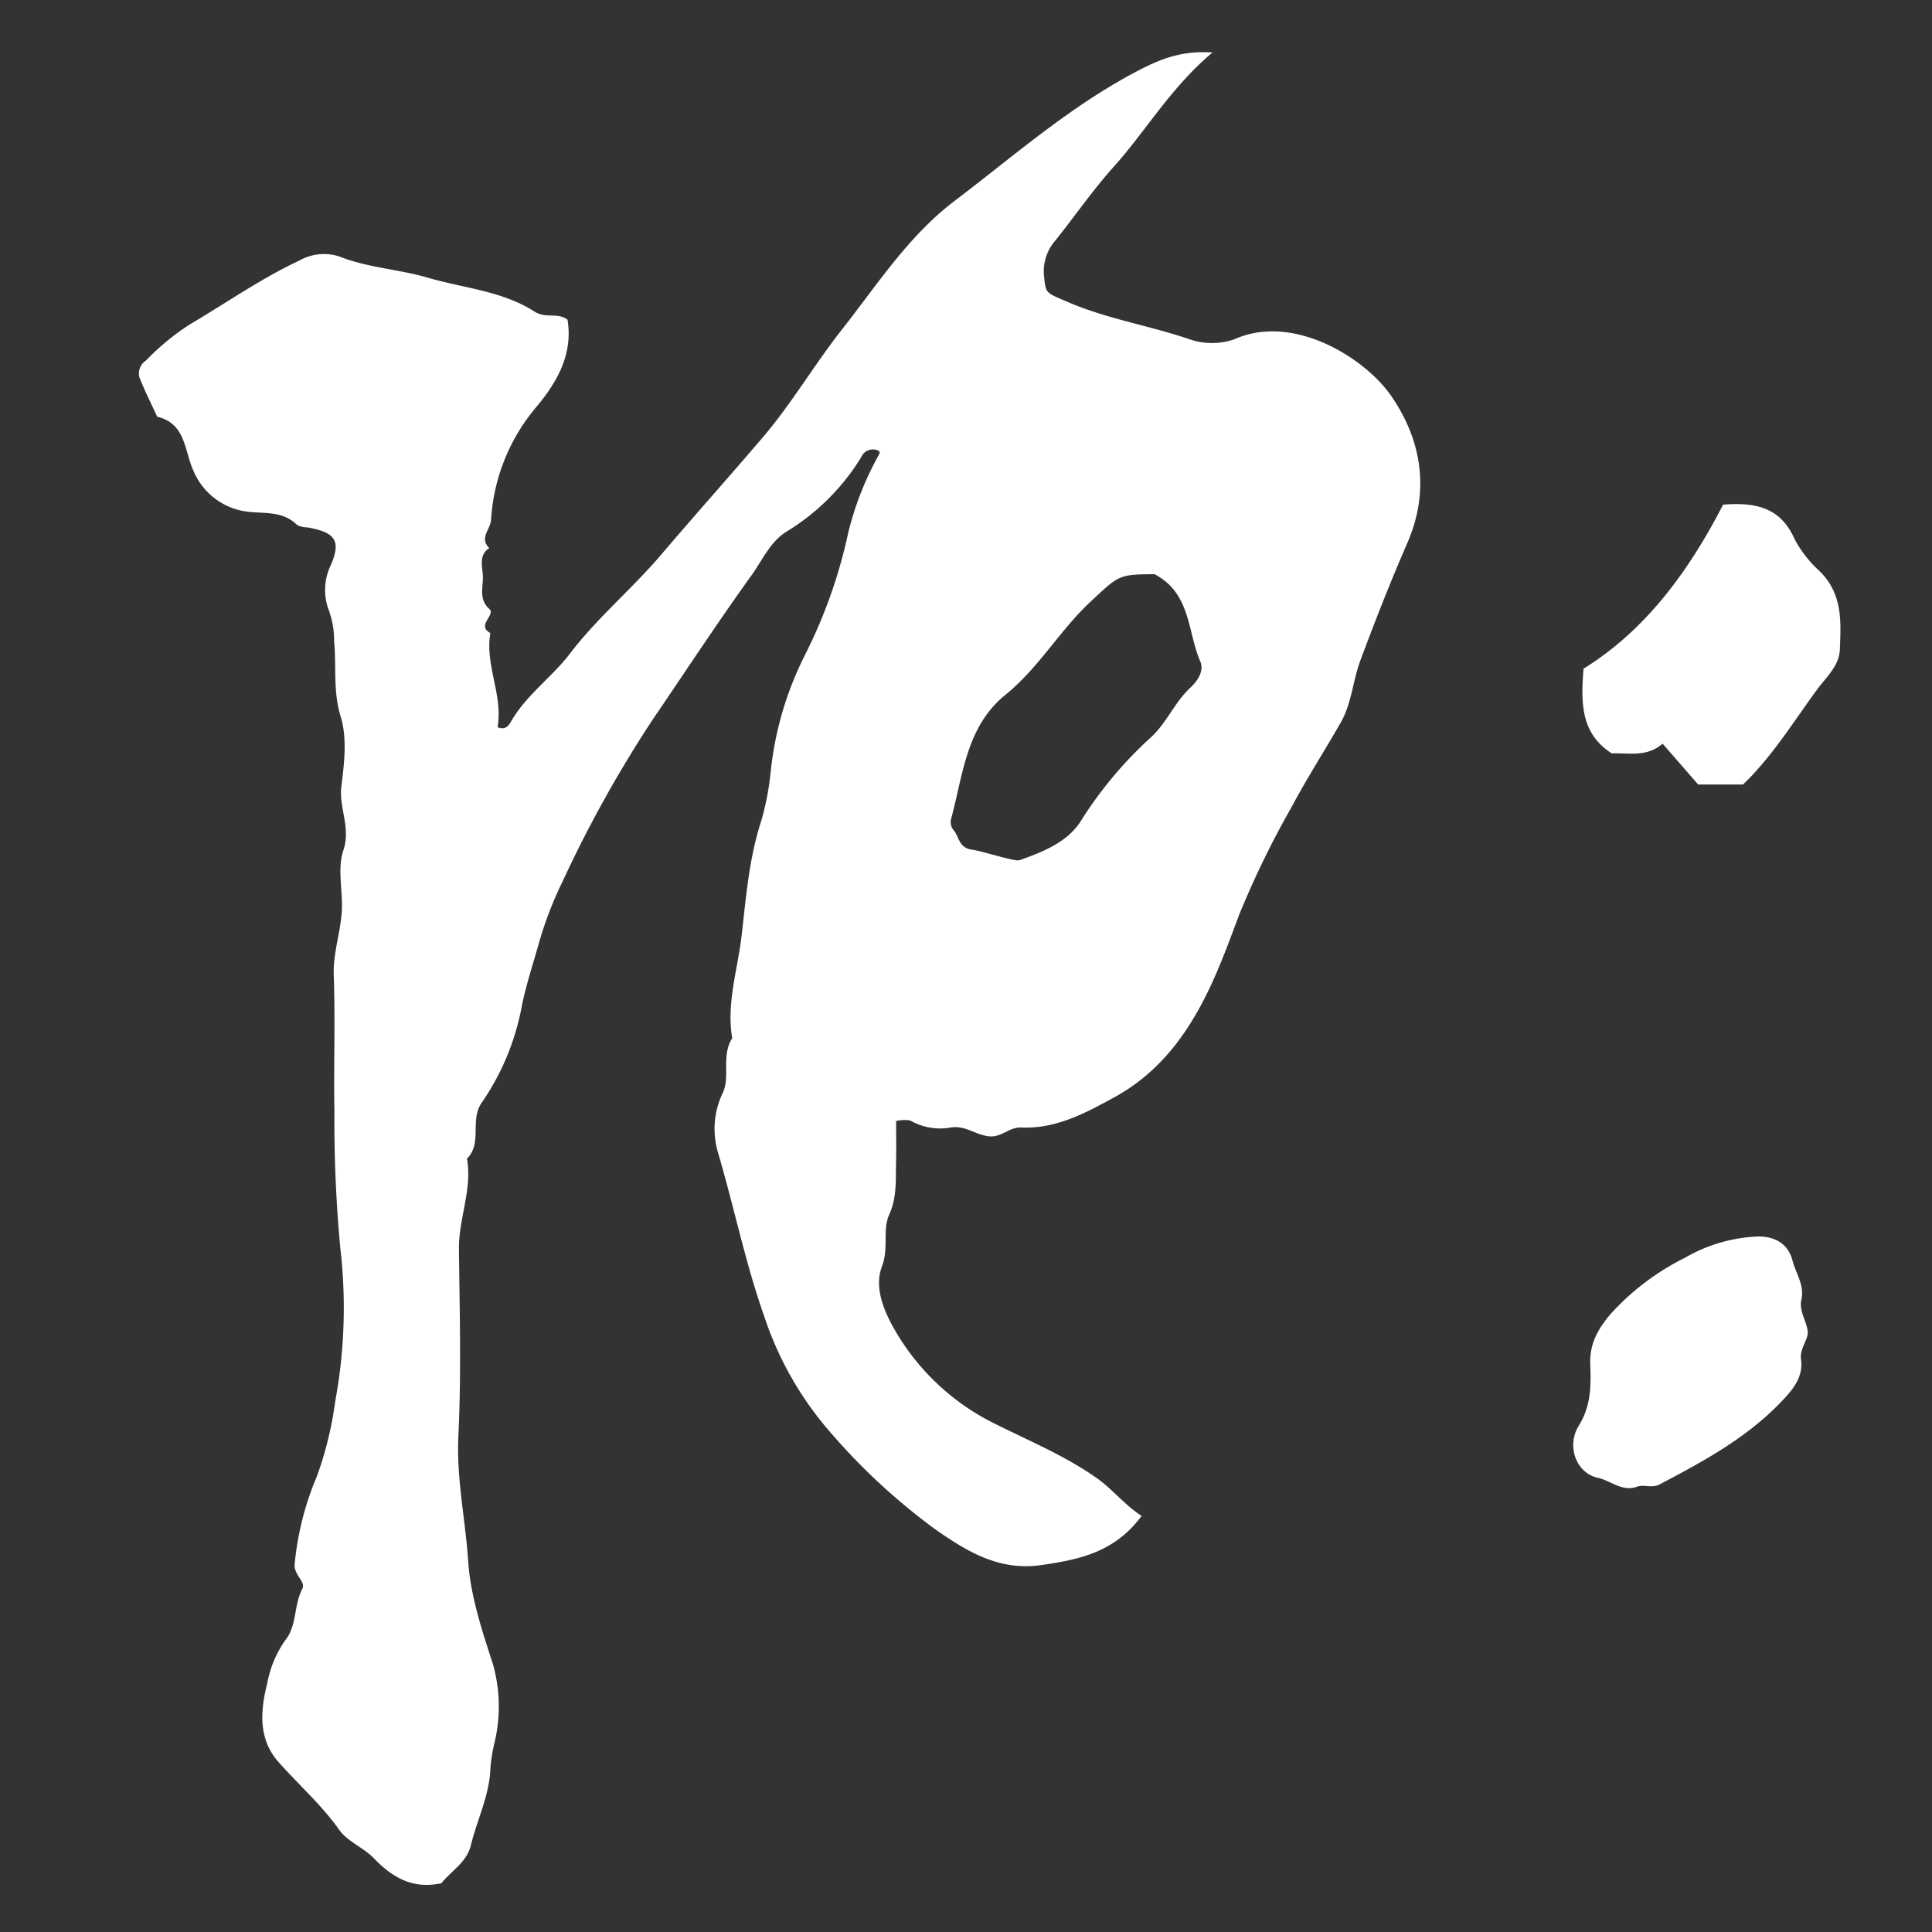 <svg xmlns="http://www.w3.org/2000/svg" width="250" height="250" viewBox="0 0 250 250">
  <rect x="0" y="0" width="250" height="250" fill="#333333" stroke="none"/>
  <defs>
    <style>
      .cls-1 {
        fill: #fff;
        fill-rule: evenodd;
      }
    </style>
  </defs>
  <path id="re:" class="cls-1" d="M147.719,196.166c-3.535,4.759-8.142,5.651-12.987,6.356-5.467.794-9.652-1.793-13.739-4.652a81.274,81.274,0,0,1-14.151-13.241,43.5,43.5,0,0,1-7.957-14.317c-2.449-6.917-3.9-14.164-5.99-21.214a10.786,10.786,0,0,1,.638-7.7c0.978-2.033-.229-4.841,1.218-7.052-0.772-4.485.691-8.831,1.2-13.179,0.589-4.989.959-10.094,2.573-15.007a36.459,36.459,0,0,0,1.231-6.553,43.4,43.4,0,0,1,4.392-14.825,65.319,65.319,0,0,0,5.61-15.827,40.236,40.236,0,0,1,3.911-10c0.173-.322.259-0.487-0.016-0.64a1.638,1.638,0,0,0-2.212.849,29.011,29.011,0,0,1-9.581,9.577c-2.179,1.3-3.181,3.714-4.589,5.67-4.449,6.178-8.62,12.556-12.909,18.849A160.828,160.828,0,0,0,72.742,114.18a47.971,47.971,0,0,0-3,7.826c-0.757,2.714-1.66,5.4-2.215,8.156a32.3,32.3,0,0,1-5.161,12.477c-1.646,2.317.111,5.262-1.943,7.289,0.718,3.987-1.082,7.744-1.037,11.688,0.092,8.07.314,16.156-.072,24.208-0.263,5.5.913,10.817,1.271,16.222,0.3,4.477,1.784,8.936,3.189,13.259A20.016,20.016,0,0,1,64,225.452a21.2,21.2,0,0,0-.535,3.268c-0.1,3.547-1.718,6.7-2.534,10.057-0.541,2.224-2.561,3.328-3.82,4.914-3.687.8-6.335-.736-8.746-3.245-1.327-1.381-3.4-2.144-4.464-3.656-2.31-3.27-5.291-5.868-7.9-8.83-2.628-2.987-2.3-6.687-1.412-10.159a13.994,13.994,0,0,1,2.35-5.591c1.492-1.853,1.072-4.51,2.19-6.648,0.456-.872-1.067-1.735-1.008-3.074a38.262,38.262,0,0,1,2.882-11.447,46.037,46.037,0,0,0,2.363-9.642,66.53,66.53,0,0,0,.685-19.755,175.213,175.213,0,0,1-.777-17.767c-0.109-5.883.125-11.775-.088-17.652-0.1-2.833.841-5.436,1.033-8.163,0.188-2.677-.608-5.6.206-8.012,1.005-2.981-.6-5.513-0.25-8.31,0.376-2.98.761-6.251-.09-9.016-1.017-3.3-.535-6.5-0.849-9.723a11.408,11.408,0,0,0-.763-4.231,7.432,7.432,0,0,1,.358-5.7c1.345-3.152.486-4.189-3.035-4.827a2.842,2.842,0,0,1-1.365-.324c-1.974-1.956-4.509-1.367-6.868-1.777a8.7,8.7,0,0,1-6.509-5.176c-1.21-2.57-.964-6.16-4.714-7.043-0.777-1.7-1.625-3.364-2.3-5.1a1.98,1.98,0,0,1,.834-2.161A32.468,32.468,0,0,1,24.519,42c4.734-2.773,9.21-5.943,14.228-8.29a6.452,6.452,0,0,1,5.129-.533c3.72,1.484,7.7,1.649,11.471,2.754,4.646,1.36,9.667,1.712,13.806,4.383,1.469,0.948,2.939.078,4.28,1.043,0.731,4.415-1.289,8.009-3.973,11.236a24.9,24.9,0,0,0-5.916,14.682c-0.075,1.2-1.561,2.369-.238,3.638-1.417.96-.863,2.427-0.823,3.676,0.045,1.409-.569,2.927.833,4.207,0.87,0.793-1.727,2.116.134,3.116-0.722,4.15,1.665,8.02.934,12.181,1.221,0.53,1.618-.538,1.9-1,2-3.3,5.2-5.538,7.472-8.523,3.546-4.65,8.038-8.374,11.785-12.778,4.353-5.117,8.833-10.122,13.189-15.228,3.717-4.357,6.642-9.381,10.194-13.892,4.562-5.794,8.627-12.14,14.555-16.639,7.6-5.768,14.784-12.1,23.336-16.648,3.139-1.67,5.9-2.865,10.083-2.594-5.406,4.543-8.576,10.1-12.8,14.81-2.677,2.982-4.993,6.332-7.507,9.49a6.074,6.074,0,0,0-1.514,4.423c0.244,2.534.175,2.293,3,3.525,5.053,2.2,10.49,3.053,15.67,4.8a8.924,8.924,0,0,0,5.932.08c7.627-3.441,16.936,2.358,20.359,7.343,3.948,5.75,5.008,12.259,2.05,19.052-2.17,4.984-4.16,10.051-6.056,15.145-0.977,2.624-1.119,5.544-2.537,8.029-2.1,3.678-4.4,7.245-6.386,10.981a119.5,119.5,0,0,0-6.743,13.852c-1.257,3.344-2.474,6.722-4.032,9.929-2.76,5.679-6.369,10.585-12.166,13.754-3.82,2.088-7.56,4.085-11.993,3.893-1.591-.069-2.53,1.279-4.132,1.147-1.784-.149-3.211-1.524-5.135-1.12a7.849,7.849,0,0,1-5.141-.94,4.893,4.893,0,0,0-1.811.069c0,1.819.036,3.626-.009,5.431-0.058,2.252.131,4.438-.888,6.7-0.888,1.969-.032,4.315-0.927,6.668-1.147,3.014.488,6.361,2.126,9.038a30.519,30.519,0,0,0,12.76,11.479c4.334,2.156,8.8,4.022,12.85,6.859C143.942,192.669,145.36,194.593,147.719,196.166ZM149.4,74.3c-4.682.027-4.59,0.126-8.25,3.525-4.008,3.722-6.738,8.593-11.007,12.048-5.165,4.179-5.515,10.443-7.093,16.173a1.676,1.676,0,0,0,.317,1.345c0.767,0.844.644,2.306,2.386,2.551,1.515,0.213,5.557,1.586,6.176,1.367,3.029-1.073,6.195-2.337,7.905-5.03a51.866,51.866,0,0,1,9.02-10.8c2.1-1.894,3.112-4.567,5.184-6.5,0.589-.55,1.9-1.974,1.274-3.4C153.634,81.731,154.14,76.808,149.4,74.3Zm73.566-9c4.194-.324,7.455.33,9.286,4.525a15.214,15.214,0,0,0,3.254,4.122c2.979,3.016,2.7,6.519,2.573,10.069-0.076,2.169-1.806,3.644-3,5.28-3.047,4.156-5.752,8.585-9.527,12.216H219.74l-4.6-5.282c-2.09,1.816-4.454,1.154-6.565,1.268-4.02-2.576-4.028-6.5-3.662-10.975C212.956,81.547,218.54,73.906,222.965,65.305ZM211.857,192.369c-1.936.726-3.425-.783-5.113-1.147-2.766-.6-4.095-4.09-2.446-6.749,1.618-2.611,1.579-5.233,1.48-7.957-0.1-2.625,1-4.564,2.642-6.494a32.462,32.462,0,0,1,9.629-7.276A20.444,20.444,0,0,1,227.506,160c2.449-.015,3.95,1.193,4.433,3.081,0.423,1.655,1.58,3.2,1.159,5.1-0.328,1.478.691,2.8,0.822,4.127,0.1,1.015-1.07,2.195-.869,3.6,0.271,1.9-.666,3.4-1.881,4.749-4.581,5.1-10.467,8.3-16.427,11.428C213.728,192.613,212.776,192.051,211.857,192.369Z"/>
</svg>
